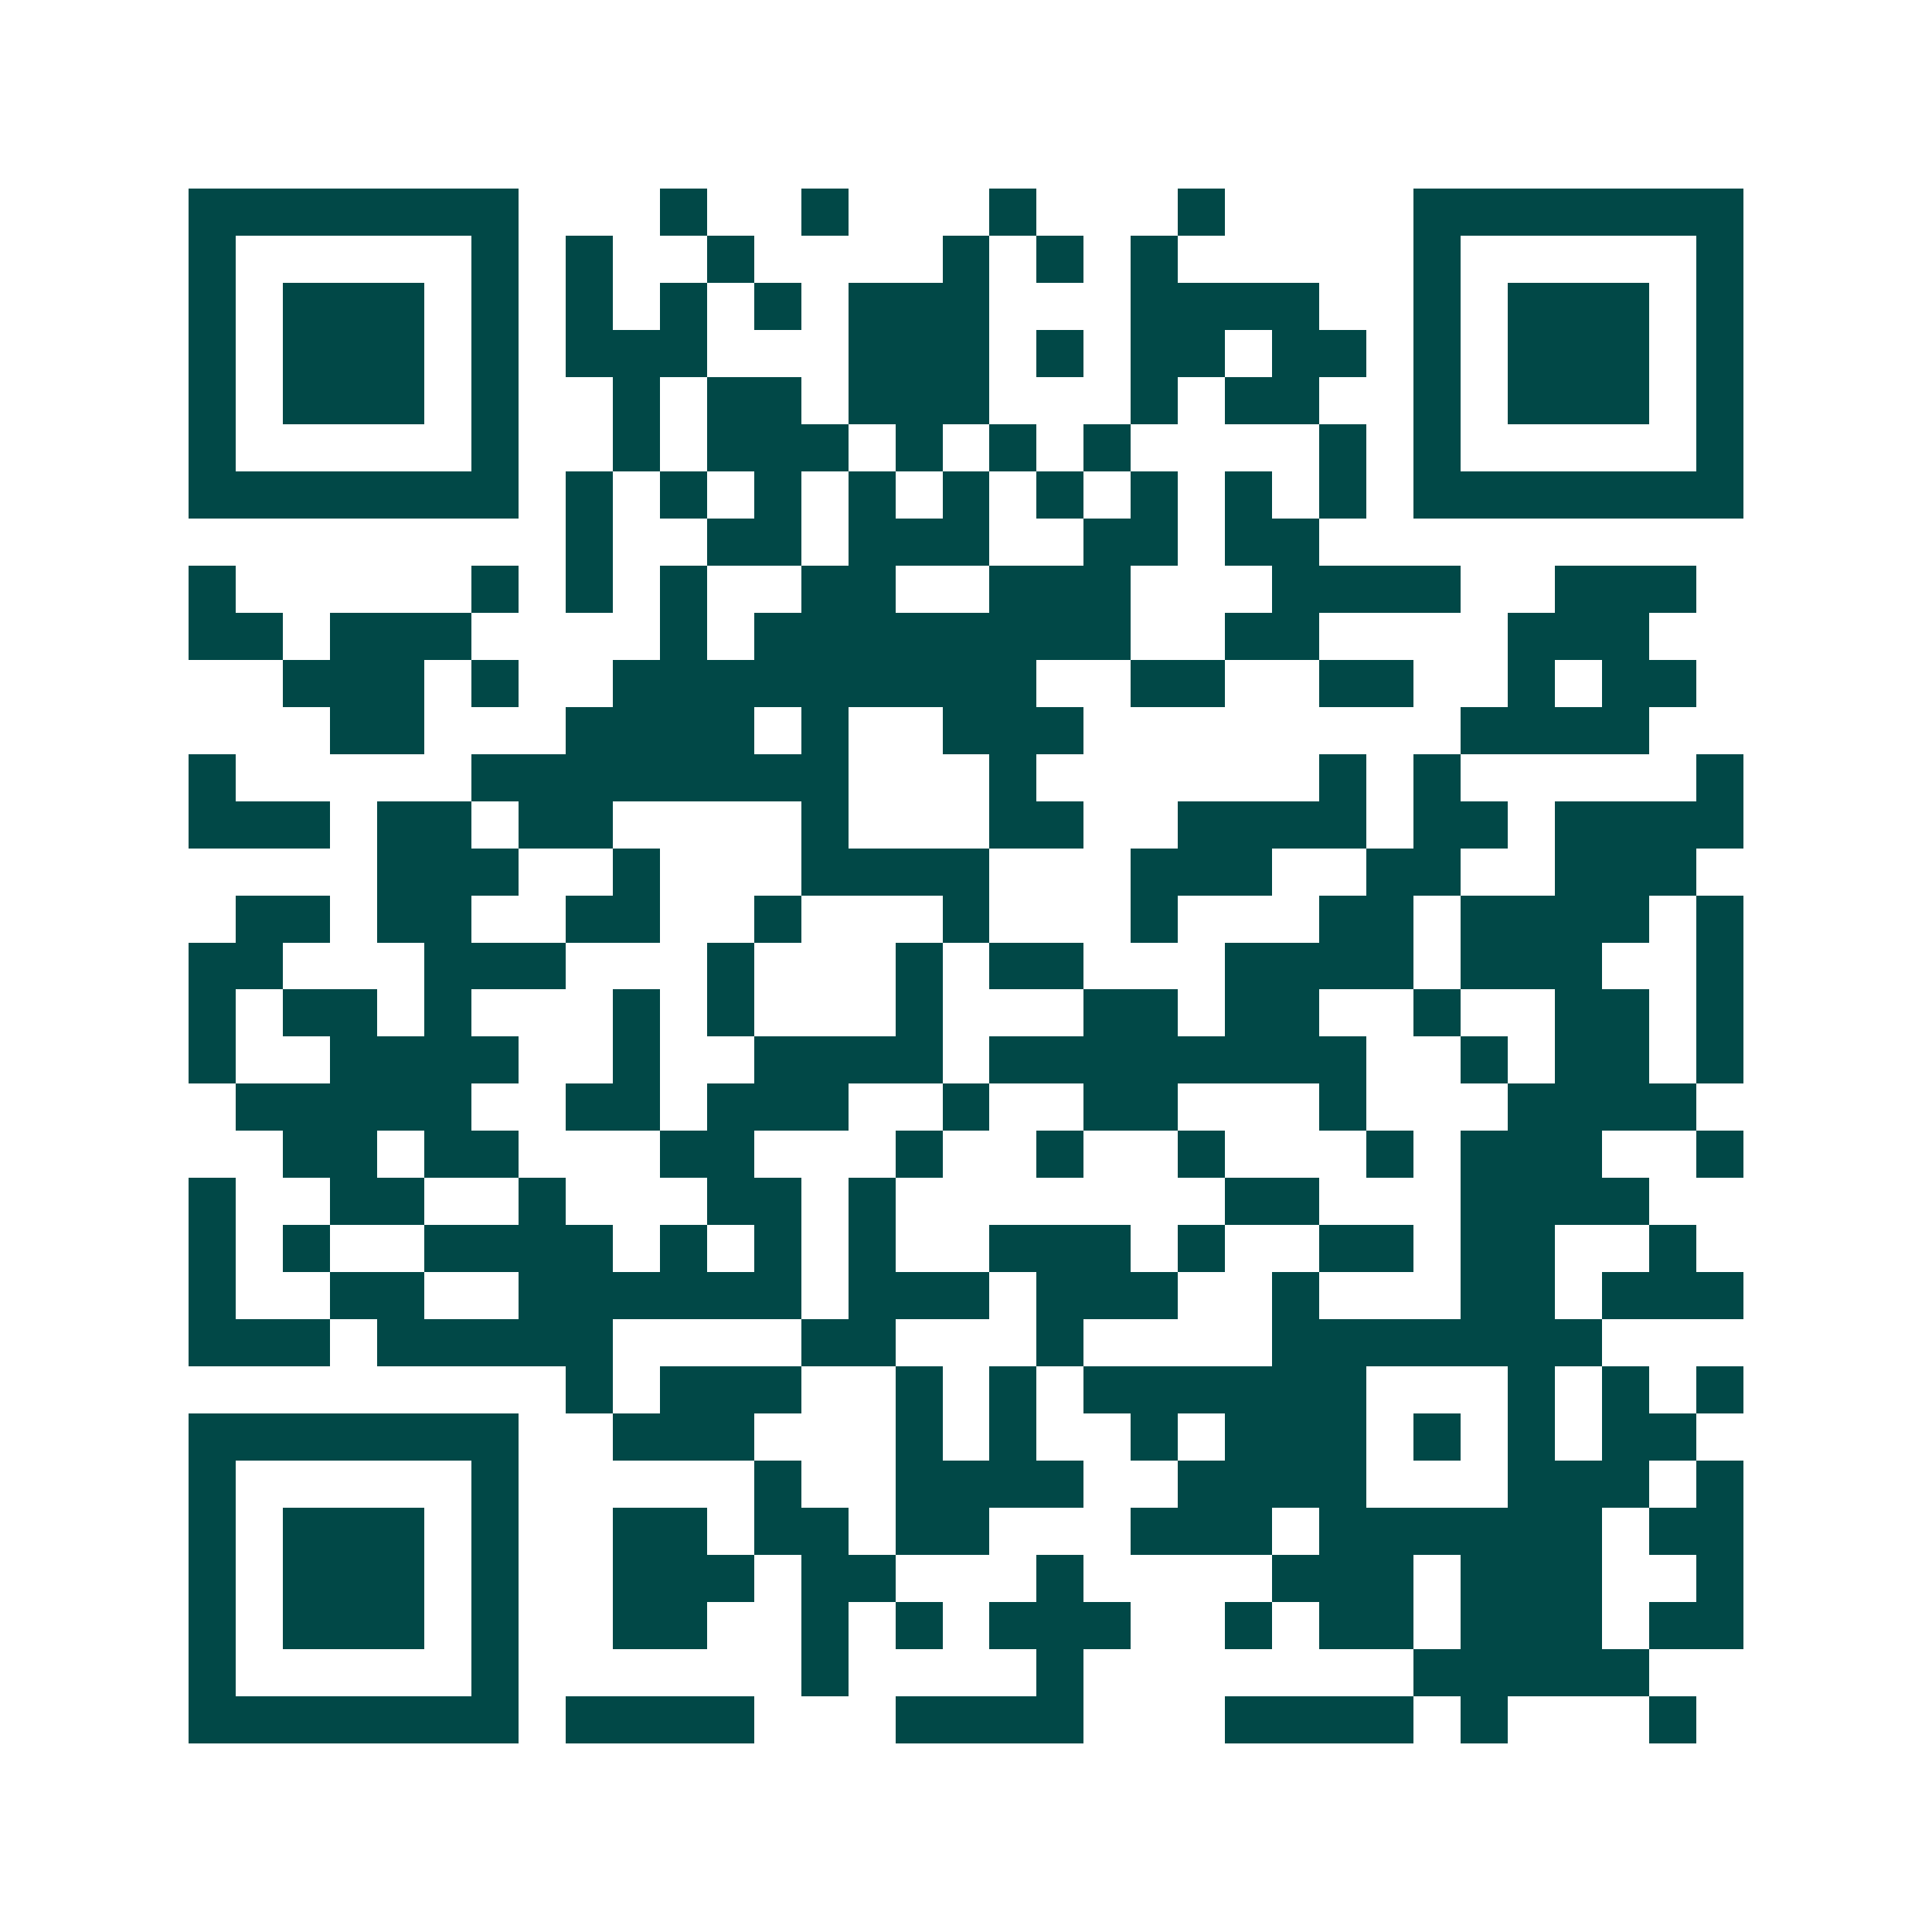 <svg xmlns="http://www.w3.org/2000/svg" width="200" height="200" viewBox="0 0 41 41" shape-rendering="crispEdges"><path fill="#ffffff" d="M0 0h41v41H0z"/><path stroke="#014847" d="M4 4.5h7m3 0h1m2 0h1m3 0h1m3 0h1m4 0h7M4 5.5h1m5 0h1m1 0h1m2 0h1m4 0h1m1 0h1m1 0h1m5 0h1m5 0h1M4 6.5h1m1 0h3m1 0h1m1 0h1m1 0h1m1 0h1m1 0h3m3 0h4m2 0h1m1 0h3m1 0h1M4 7.5h1m1 0h3m1 0h1m1 0h3m3 0h3m1 0h1m1 0h2m1 0h2m1 0h1m1 0h3m1 0h1M4 8.5h1m1 0h3m1 0h1m2 0h1m1 0h2m1 0h3m3 0h1m1 0h2m2 0h1m1 0h3m1 0h1M4 9.5h1m5 0h1m2 0h1m1 0h3m1 0h1m1 0h1m1 0h1m4 0h1m1 0h1m5 0h1M4 10.5h7m1 0h1m1 0h1m1 0h1m1 0h1m1 0h1m1 0h1m1 0h1m1 0h1m1 0h1m1 0h7M12 11.5h1m2 0h2m1 0h3m2 0h2m1 0h2M4 12.5h1m5 0h1m1 0h1m1 0h1m2 0h2m2 0h3m3 0h4m2 0h3M4 13.5h2m1 0h3m4 0h1m1 0h8m2 0h2m4 0h3M6 14.5h3m1 0h1m2 0h9m2 0h2m2 0h2m2 0h1m1 0h2M7 15.5h2m3 0h4m1 0h1m2 0h3m8 0h4M4 16.5h1m5 0h8m3 0h1m6 0h1m1 0h1m5 0h1M4 17.5h3m1 0h2m1 0h2m4 0h1m3 0h2m2 0h4m1 0h2m1 0h4M8 18.5h3m2 0h1m3 0h4m3 0h3m2 0h2m2 0h3M5 19.5h2m1 0h2m2 0h2m2 0h1m3 0h1m3 0h1m3 0h2m1 0h4m1 0h1M4 20.5h2m3 0h3m3 0h1m3 0h1m1 0h2m3 0h4m1 0h3m2 0h1M4 21.5h1m1 0h2m1 0h1m3 0h1m1 0h1m3 0h1m3 0h2m1 0h2m2 0h1m2 0h2m1 0h1M4 22.5h1m2 0h4m2 0h1m2 0h4m1 0h8m2 0h1m1 0h2m1 0h1M5 23.5h5m2 0h2m1 0h3m2 0h1m2 0h2m3 0h1m3 0h4M6 24.5h2m1 0h2m3 0h2m3 0h1m2 0h1m2 0h1m3 0h1m1 0h3m2 0h1M4 25.5h1m2 0h2m2 0h1m3 0h2m1 0h1m7 0h2m3 0h4M4 26.5h1m1 0h1m2 0h4m1 0h1m1 0h1m1 0h1m2 0h3m1 0h1m2 0h2m1 0h2m2 0h1M4 27.5h1m2 0h2m2 0h6m1 0h3m1 0h3m2 0h1m3 0h2m1 0h3M4 28.5h3m1 0h5m4 0h2m3 0h1m4 0h7M12 29.5h1m1 0h3m2 0h1m1 0h1m1 0h6m3 0h1m1 0h1m1 0h1M4 30.5h7m2 0h3m3 0h1m1 0h1m2 0h1m1 0h3m1 0h1m1 0h1m1 0h2M4 31.5h1m5 0h1m5 0h1m2 0h4m2 0h4m3 0h3m1 0h1M4 32.5h1m1 0h3m1 0h1m2 0h2m1 0h2m1 0h2m3 0h3m1 0h6m1 0h2M4 33.5h1m1 0h3m1 0h1m2 0h3m1 0h2m3 0h1m4 0h3m1 0h3m2 0h1M4 34.5h1m1 0h3m1 0h1m2 0h2m2 0h1m1 0h1m1 0h3m2 0h1m1 0h2m1 0h3m1 0h2M4 35.5h1m5 0h1m6 0h1m4 0h1m7 0h5M4 36.5h7m1 0h4m3 0h4m3 0h4m1 0h1m3 0h1"/></svg>
